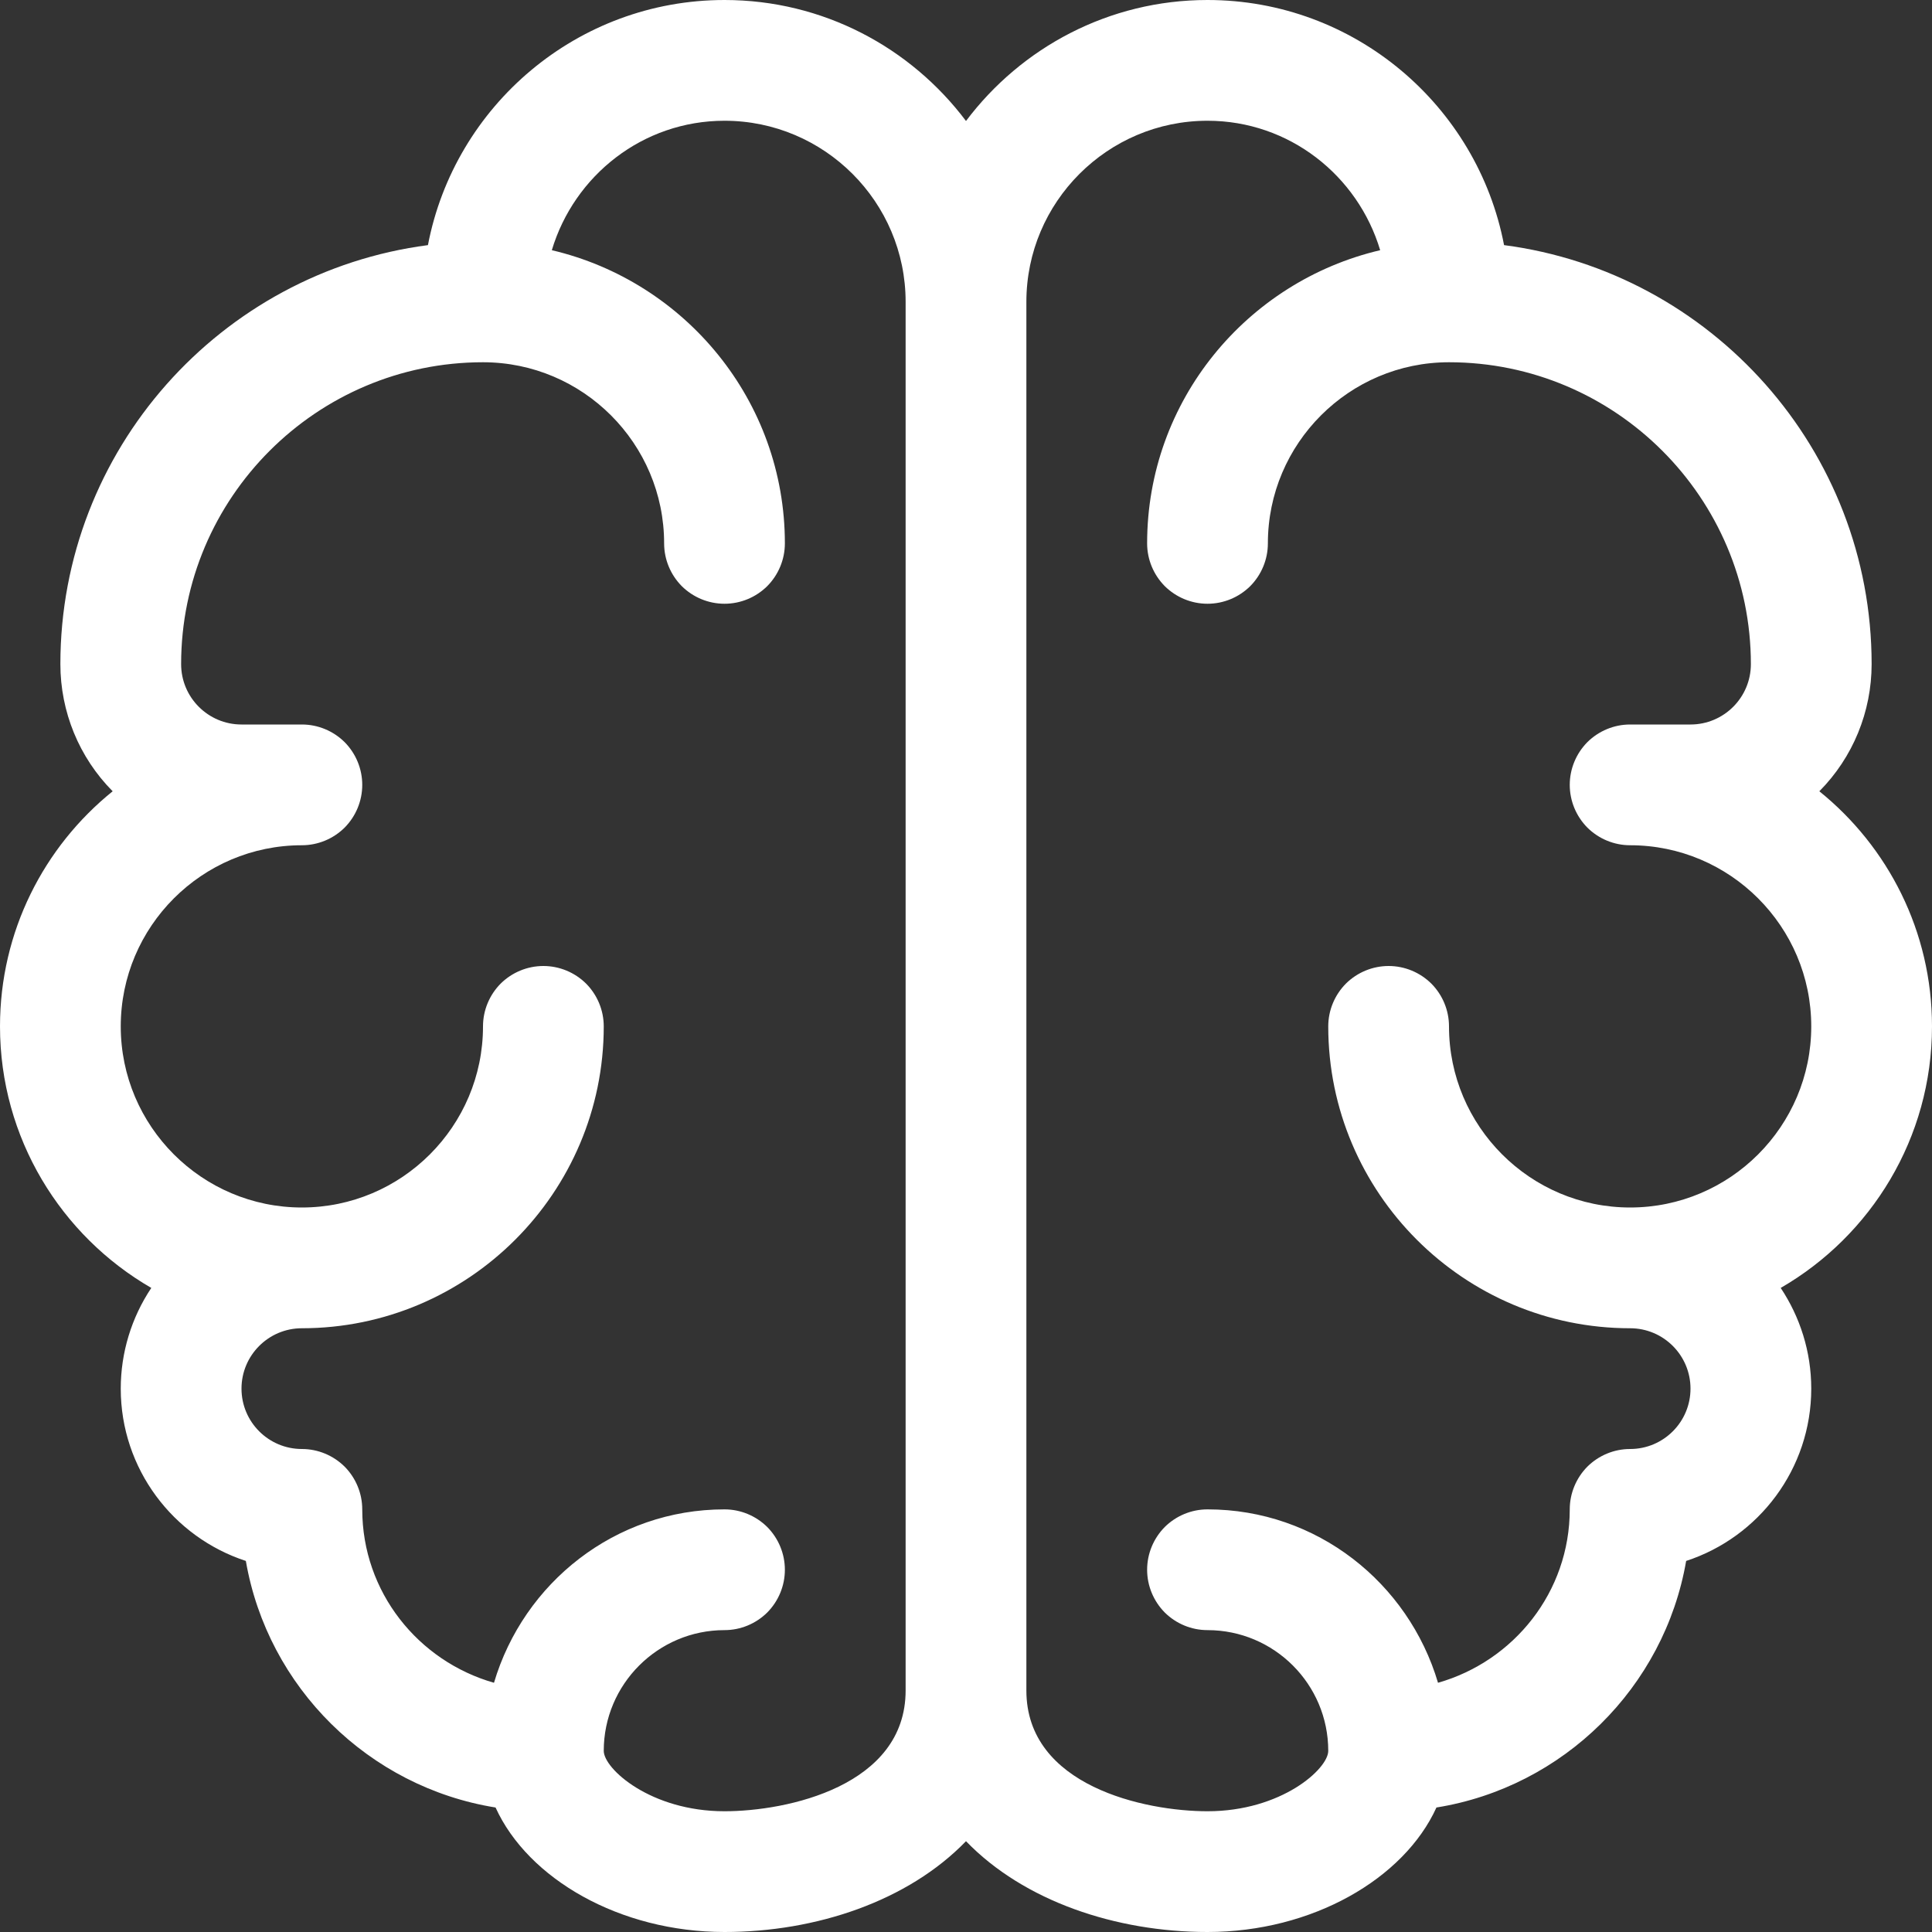 <svg width="16" height="16" viewBox="0 0 16 16" fill="none" xmlns="http://www.w3.org/2000/svg">
<rect x="0" y="0" width="16" height="16" fill="#333333" stroke="none"/>
<g clip-path="url(#clip0_5174_924)">
<path d="M16 8.5C16 7.714 15.636 7.012 15.067 6.553C15.345 6.273 15.5 5.894 15.5 5.5C15.5 3.725 14.171 2.254 12.456 2.03C12.235 0.875 11.218 0 10 0C9.183 0 8.457 0.394 8 1.002C7.543 0.394 6.817 0 6 0C4.782 0 3.765 0.875 3.544 2.03C1.829 2.254 0.5 3.725 0.5 5.5C0.5 5.894 0.655 6.273 0.933 6.553C0.364 7.012 0 7.714 0 8.5C0 9.425 0.505 10.234 1.253 10.666C1.088 10.913 1 11.203 1 11.5C1 12.165 1.435 12.731 2.036 12.927C2.217 13.974 3.053 14.8 4.104 14.969C4.373 15.56 5.133 16 6 16C6.757 16 7.519 15.745 8 15.248C8.48 15.745 9.243 16 10 16C10.867 16 11.627 15.56 11.896 14.969C12.947 14.8 13.783 13.974 13.964 12.927C14.565 12.731 15 12.165 15 11.5C15 11.192 14.906 10.905 14.747 10.666C15.495 10.234 16 9.425 16 8.5ZM6 15C5.388 15 5 14.648 5 14.5C5 13.948 5.449 13.5 6 13.5C6.133 13.5 6.26 13.447 6.354 13.354C6.447 13.26 6.5 13.133 6.5 13C6.5 12.867 6.447 12.74 6.354 12.646C6.26 12.553 6.133 12.5 6 12.5C5.094 12.5 4.336 13.109 4.091 13.936C3.463 13.757 3 13.184 3 12.5C3 12.367 2.947 12.24 2.854 12.146C2.76 12.053 2.633 12 2.5 12C2.224 12 2 11.776 2 11.5C2 11.224 2.224 11 2.5 11C3.878 11 5 9.878 5 8.5C5 8.367 4.947 8.24 4.854 8.146C4.76 8.053 4.633 8 4.5 8C4.367 8 4.24 8.053 4.146 8.146C4.053 8.24 4 8.367 4 8.5C4 9.327 3.327 10 2.5 10C1.673 10 1 9.327 1 8.5C1 7.673 1.673 7 2.5 7C2.633 7 2.76 6.947 2.854 6.854C2.947 6.76 3 6.633 3 6.5C3 6.367 2.947 6.24 2.854 6.146C2.76 6.053 2.633 6 2.5 6H2C1.724 6 1.5 5.776 1.5 5.5C1.5 4.122 2.622 3 4 3C4.827 3 5.5 3.673 5.5 4.5C5.5 4.633 5.553 4.76 5.646 4.854C5.74 4.947 5.867 5 6 5C6.133 5 6.26 4.947 6.354 4.854C6.447 4.76 6.5 4.633 6.5 4.5C6.5 3.318 5.673 2.331 4.57 2.072C4.755 1.454 5.323 1 6 1C6.827 1 7.5 1.673 7.5 2.5V14C7.5 14.791 6.519 15 6 15ZM13.5 10C12.673 10 12 9.327 12 8.5C12 8.367 11.947 8.24 11.854 8.146C11.76 8.053 11.633 8 11.5 8C11.367 8 11.24 8.053 11.146 8.146C11.053 8.24 11 8.367 11 8.5C11 9.878 12.122 11 13.5 11C13.776 11 14 11.224 14 11.5C14 11.776 13.776 12 13.5 12C13.367 12 13.24 12.053 13.146 12.146C13.053 12.24 13 12.367 13 12.5C13 13.184 12.537 13.757 11.909 13.936C11.664 13.109 10.906 12.5 10 12.5C9.867 12.5 9.74 12.553 9.646 12.646C9.553 12.74 9.5 12.867 9.5 13C9.5 13.133 9.553 13.26 9.646 13.354C9.74 13.447 9.867 13.5 10 13.5C10.552 13.5 11 13.948 11 14.5C11 14.649 10.612 15 10 15C9.481 15 8.5 14.791 8.5 14V2.5C8.5 1.673 9.173 1 10 1C10.677 1 11.245 1.454 11.43 2.072C10.326 2.331 9.5 3.318 9.5 4.5C9.5 4.633 9.553 4.76 9.646 4.854C9.74 4.947 9.867 5 10 5C10.133 5 10.26 4.947 10.354 4.854C10.447 4.76 10.5 4.633 10.5 4.5C10.5 3.673 11.173 3 12 3C13.378 3 14.5 4.122 14.5 5.5C14.5 5.776 14.276 6 14 6H13.5C13.367 6 13.24 6.053 13.146 6.146C13.053 6.24 13 6.367 13 6.5C13 6.633 13.053 6.76 13.146 6.854C13.24 6.947 13.367 7 13.5 7C14.327 7 15 7.673 15 8.5C15 9.327 14.327 10 13.5 10Z" fill="white"/>
</g>
<defs>
<clipPath id="clip0_5174_924">
<rect width="16" height="16" fill="white"/>
</clipPath>
</defs>
</svg>
